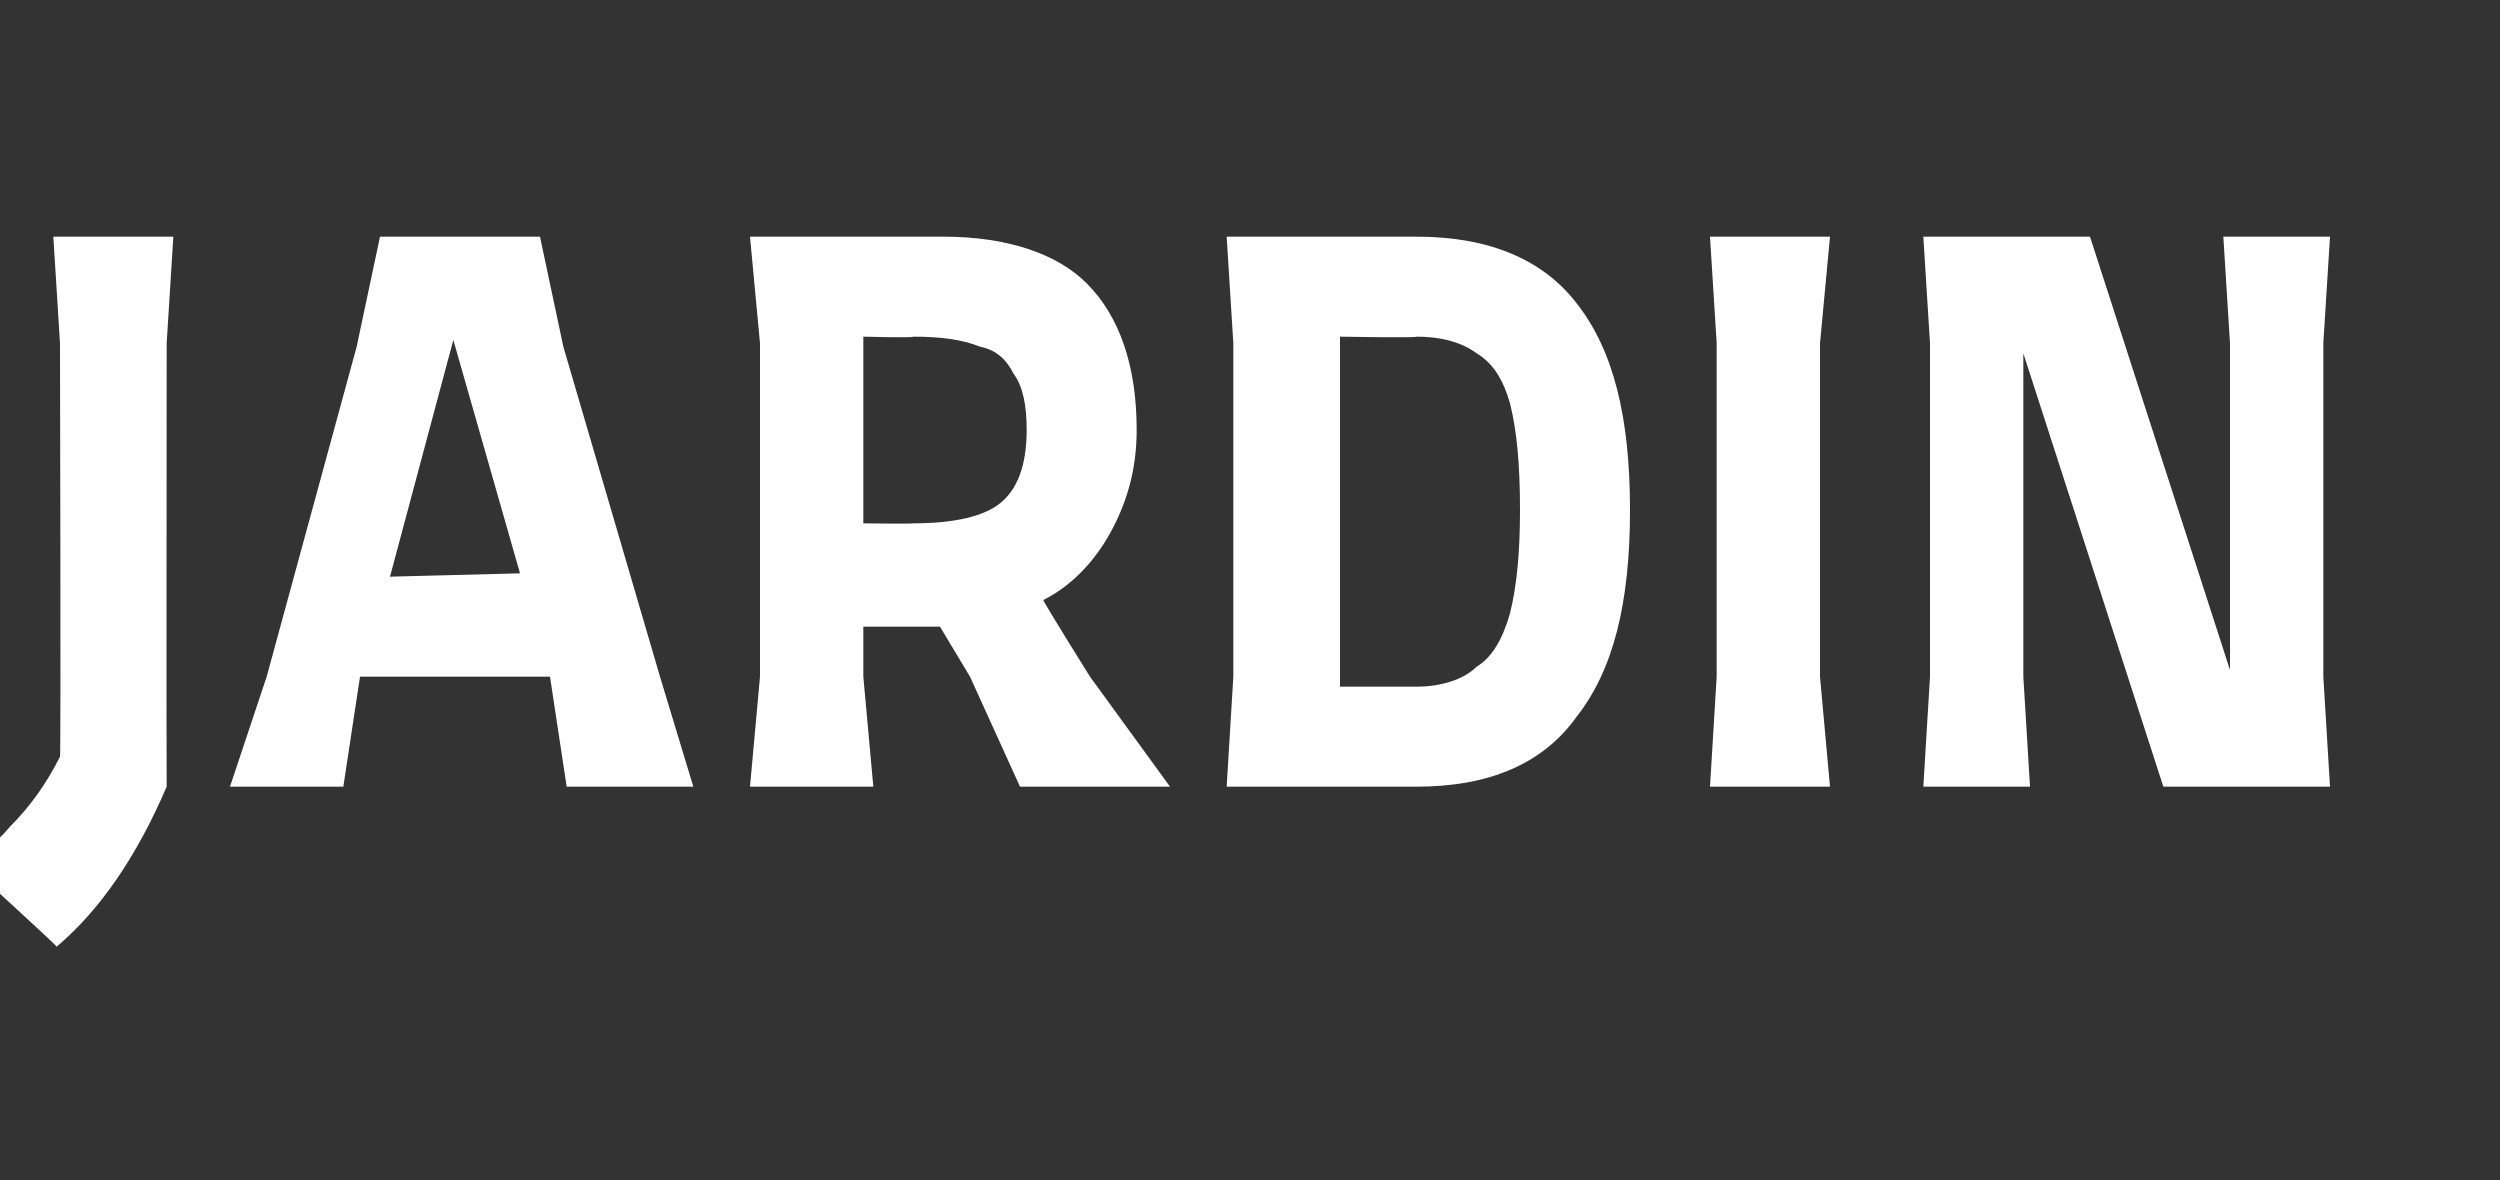 <?xml version="1.0" standalone="no"?><!DOCTYPE svg PUBLIC "-//W3C//DTD SVG 1.1//EN" "http://www.w3.org/Graphics/SVG/1.1/DTD/svg11.dtd"><svg xmlns="http://www.w3.org/2000/svg" version="1.1" width="75px" height="35.4px" viewBox="0 -6 75 35.4" style="top:-6px"><rect x="0" y="-6" width="75" height="35.4" fill="#333333" stroke="none"/>  <desc>Jardin</desc>  <defs/>  <g id="Polygon7956">    <path d="M 5.2 1.1 L 5 4.3 C 5 4.3 4.99 17.6 5 17.6 C 4.1 19.7 3 21.3 1.7 22.4 C 1.69 22.35 -1 19.9 -1 19.9 C -1 19.9 -0.84 19.65 -0.8 19.6 C -0.6 19.6 -0.2 19.4 0.3 18.8 C 0.9 18.2 1.4 17.5 1.8 16.7 C 1.83 16.74 1.8 4.3 1.8 4.3 L 1.6 1.1 L 5.2 1.1 Z M 20.8 17.6 L 17 17.6 L 16.5 14.3 L 16.5 14.3 L 10.8 14.3 L 10.3 17.6 L 6.9 17.6 L 8 14.3 L 10.7 4.4 L 11.4 1.1 L 16.2 1.1 L 16.9 4.4 L 19.8 14.3 L 20.8 17.6 Z M 15.6 11.2 L 13.6 4.2 L 11.7 11.3 L 15.6 11.2 Z M 35.1 17.6 L 30.6 17.6 L 29.1 14.3 L 28.2 12.8 L 25.9 12.8 L 25.9 14.3 L 26.2 17.6 L 22.5 17.6 L 22.8 14.3 L 22.8 4.3 L 22.5 1.1 C 22.5 1.1 28.29 1.1 28.3 1.1 C 30.2 1.1 31.7 1.6 32.6 2.5 C 33.6 3.5 34.1 5 34.1 6.9 C 34.1 8.1 33.8 9.1 33.3 10 C 32.8 10.9 32.1 11.6 31.3 12 C 31.28 12.03 32.7 14.3 32.7 14.3 L 35.1 17.6 Z M 25.9 9.7 C 25.9 9.7 27.37 9.72 27.4 9.7 C 28.6 9.7 29.5 9.5 30 9.1 C 30.5 8.7 30.8 8 30.8 6.9 C 30.8 6.2 30.7 5.6 30.4 5.2 C 30.2 4.8 29.9 4.5 29.4 4.4 C 28.9 4.2 28.3 4.1 27.4 4.1 C 27.41 4.14 25.9 4.1 25.9 4.1 L 25.9 9.7 Z M 42.5 1.1 C 44.7 1.1 46.3 1.8 47.3 3.1 C 48.4 4.5 48.9 6.5 48.9 9.3 C 48.9 12.1 48.4 14.1 47.3 15.5 C 46.3 16.9 44.7 17.6 42.5 17.6 C 42.46 17.6 36.8 17.6 36.8 17.6 L 37 14.3 L 37 4.3 L 36.8 1.1 L 42.5 1.1 C 42.5 1.1 42.46 1.1 42.5 1.1 Z M 42.5 14.6 C 43.2 14.6 43.9 14.4 44.3 14 C 44.8 13.7 45.1 13.1 45.3 12.4 C 45.5 11.6 45.6 10.6 45.6 9.3 C 45.6 7.9 45.5 6.9 45.3 6.1 C 45.1 5.4 44.8 4.9 44.3 4.6 C 43.9 4.3 43.3 4.1 42.5 4.1 C 42.46 4.14 40.2 4.1 40.2 4.1 L 40.2 14.6 L 42.5 14.6 C 42.5 14.6 42.46 14.56 42.5 14.6 Z M 51.5 14.3 L 51.5 4.3 L 51.3 1.1 L 54.9 1.1 L 54.6 4.3 L 54.6 14.3 L 54.9 17.6 L 51.3 17.6 L 51.5 14.3 Z M 69.7 14.3 L 69.9 17.6 L 64.9 17.6 L 60.7 4.6 L 60.7 14.3 L 60.9 17.6 L 57.7 17.6 L 57.9 14.3 L 57.9 4.3 L 57.7 1.1 L 62.7 1.1 L 66.9 14.1 L 66.9 4.3 L 66.7 1.1 L 69.9 1.1 L 69.7 4.3 L 69.7 14.3 Z " stroke="none" fill="#fff"/>  </g></svg>